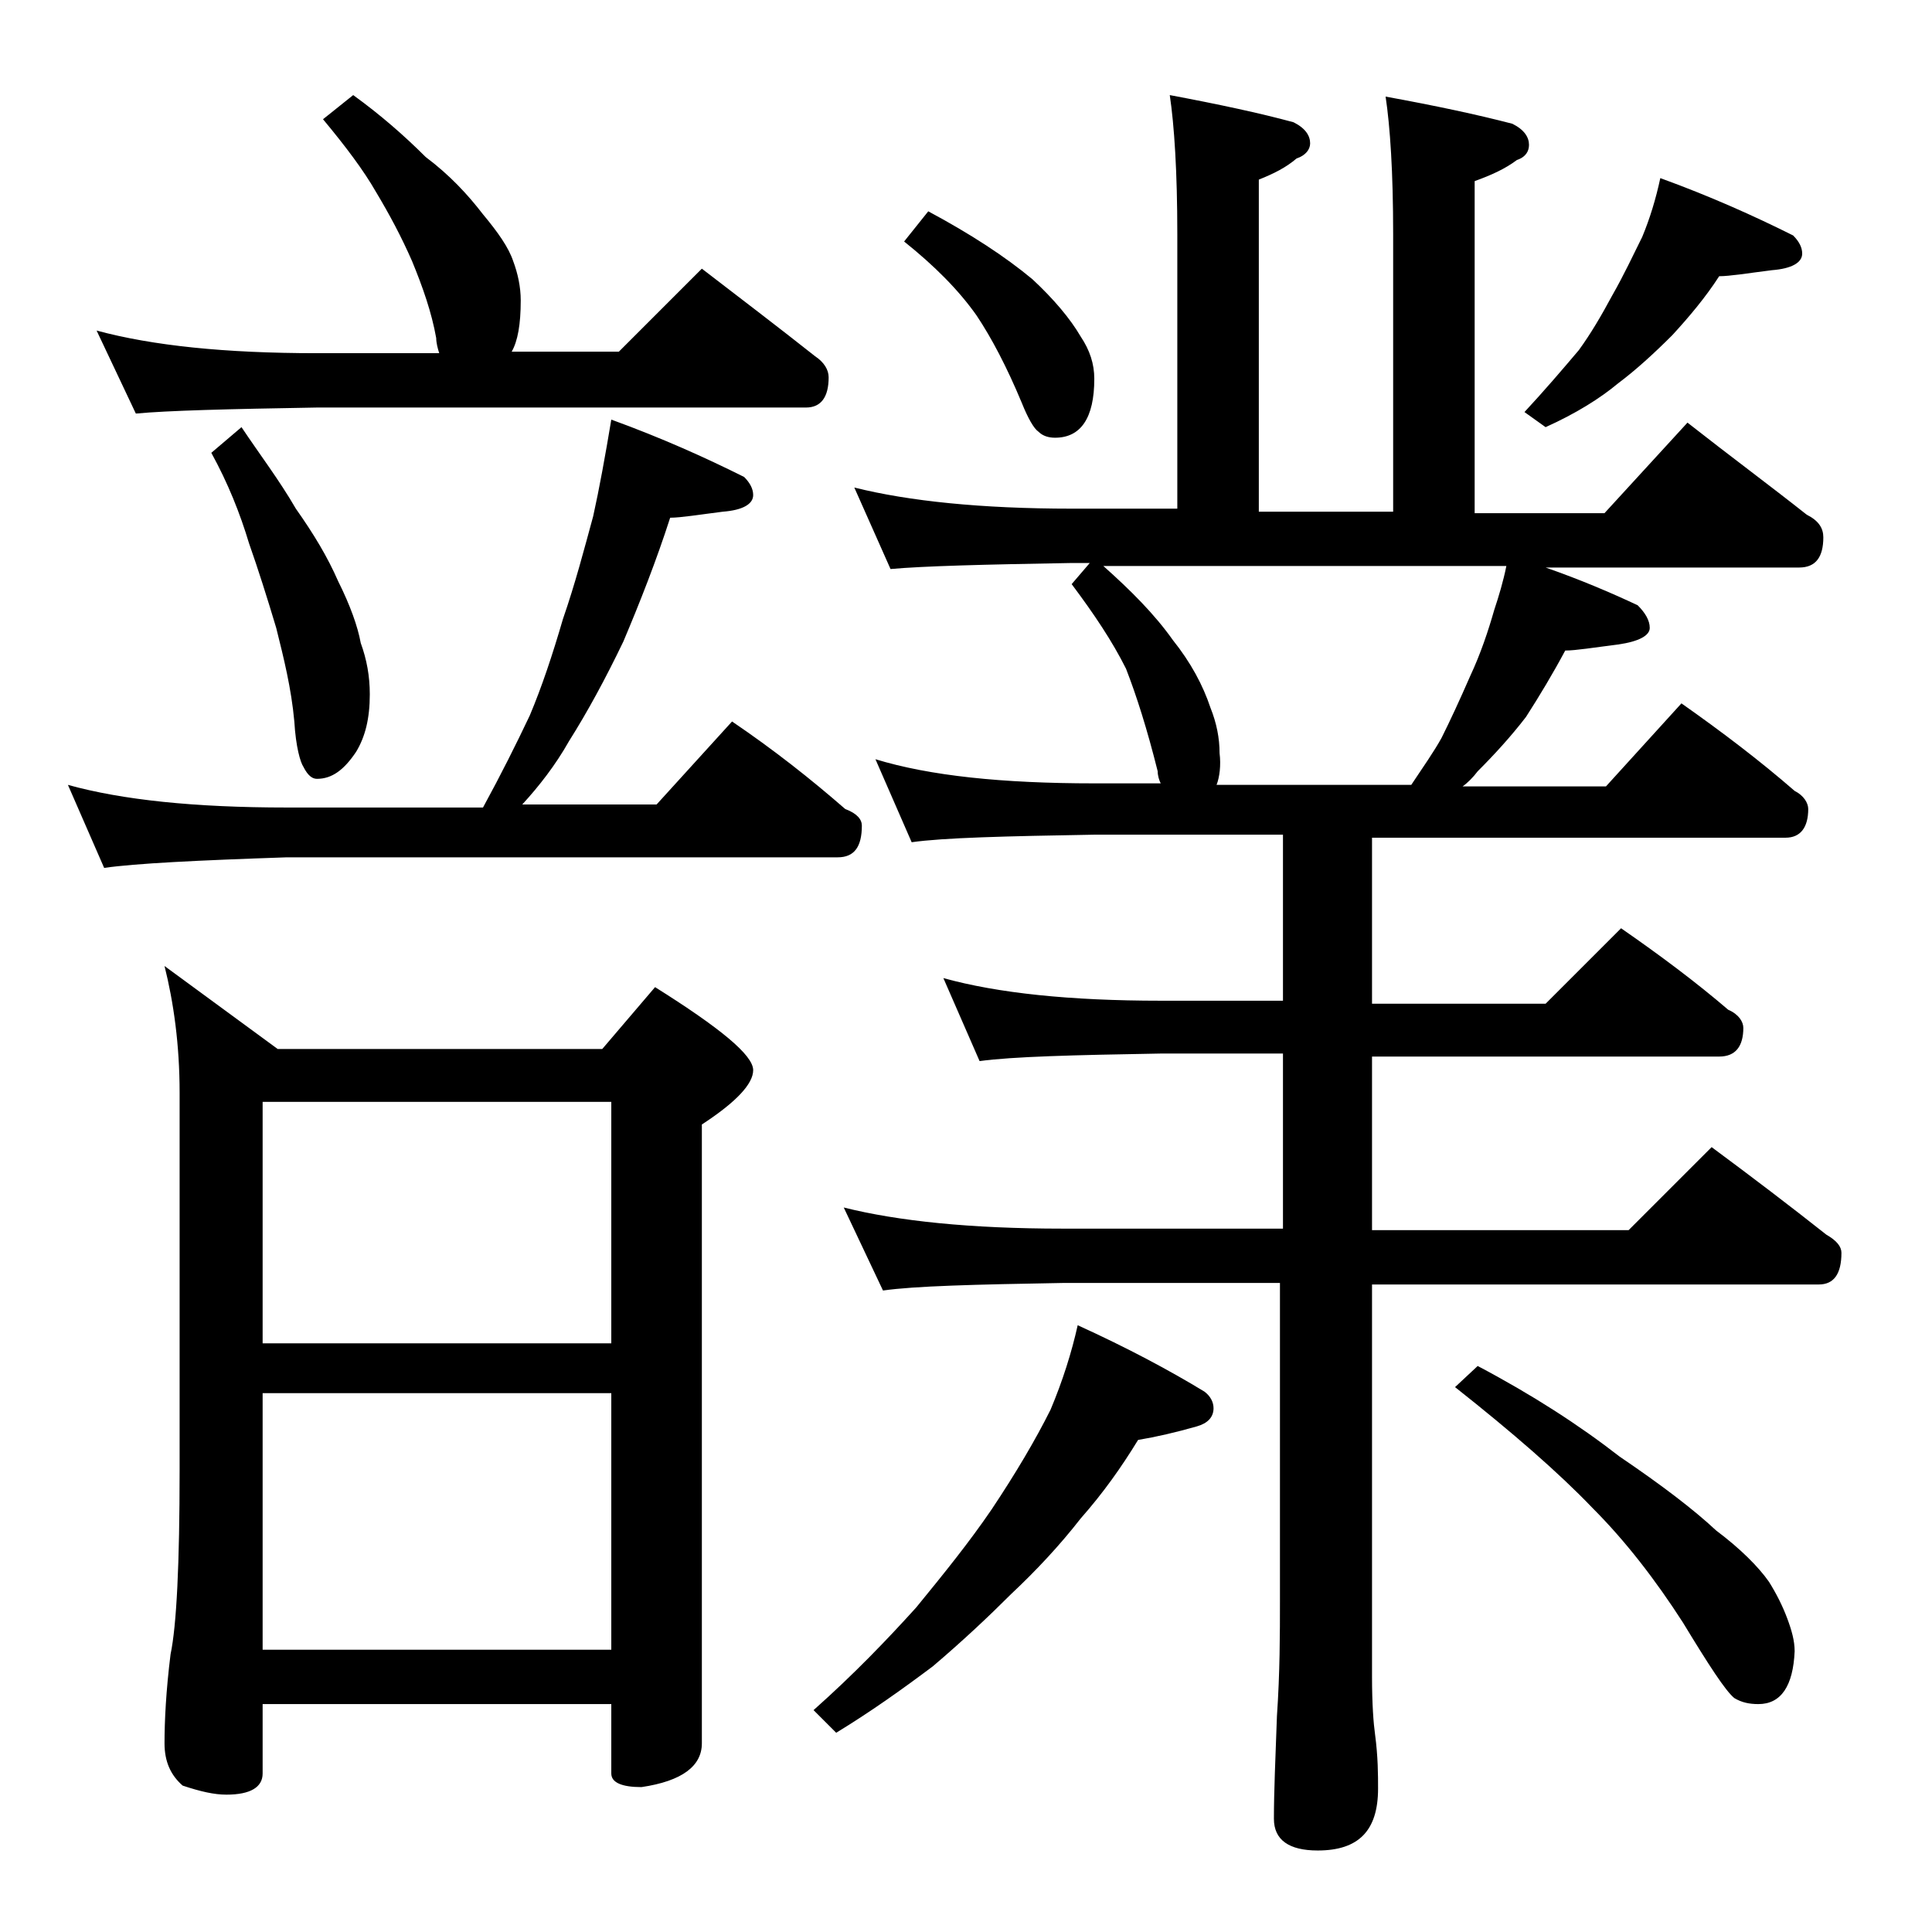<?xml version="1.0" encoding="utf-8"?>
<!-- Generator: Adobe Illustrator 18.0.0, SVG Export Plug-In . SVG Version: 6.00 Build 0)  -->
<!DOCTYPE svg PUBLIC "-//W3C//DTD SVG 1.1//EN" "http://www.w3.org/Graphics/SVG/1.1/DTD/svg11.dtd">
<svg version="1.1" id="Layer_1" xmlns="http://www.w3.org/2000/svg" xmlns:xlink="http://www.w3.org/1999/xlink" x="0px" y="0px"
	 viewBox="0 0 128 128" enable-background="new 0 0 128 128" xml:space="preserve">
<path d="M40.5,27.8c3.3,1.2,6.2,2.5,8.8,3.8c0.4,0.4,0.6,0.8,0.6,1.2c0,0.6-0.7,1-2,1.1c-1.6,0.2-2.8,0.4-3.5,0.4
	c-0.9,2.8-2,5.6-3.1,8.2c-1.2,2.5-2.4,4.7-3.6,6.6c-0.9,1.6-2,3-3.1,4.2h8.9l5-5.5c2.8,1.9,5.2,3.8,7.5,5.8c0.8,0.3,1.1,0.7,1.1,1.1
	c0,1.4-0.5,2.1-1.6,2.1H19C13.1,57,9,57.2,6.9,57.5L4.5,52c3.6,1,8.4,1.5,14.5,1.5h13c1.2-2.2,2.2-4.2,3.1-6.1
	c0.8-1.9,1.5-4,2.2-6.4c0.8-2.3,1.4-4.6,2-6.8C39.7,32.4,40.1,30.2,40.5,27.8z M23.4,6.3c1.8,1.3,3.4,2.7,4.8,4.1
	c1.6,1.2,2.8,2.5,3.8,3.8c1,1.2,1.7,2.2,2,3.1c0.3,0.8,0.5,1.7,0.5,2.6c0,1.6-0.2,2.7-0.6,3.4H41l5.5-5.5c2.6,2,5.1,3.9,7.5,5.8
	c0.6,0.4,0.9,0.9,0.9,1.4c0,1.3-0.5,2-1.5,2H21c-5.9,0.1-9.9,0.2-12,0.4l-2.6-5.5c3.7,1,8.5,1.5,14.6,1.5h8.1
	c-0.1-0.3-0.2-0.7-0.2-1c-0.3-1.7-0.9-3.4-1.6-5.1c-0.7-1.6-1.5-3.1-2.4-4.6c-0.8-1.4-2-3-3.5-4.8L23.4,6.3z M10.9,64l7.5,5.5h21.5
	l3.5-4.1c4.3,2.7,6.5,4.5,6.5,5.5c0,0.9-1.1,2.1-3.4,3.6v41c0,1.5-1.3,2.5-4,2.9c-1.3,0-2-0.3-2-0.9v-4.6H17.4v4.6
	c0,0.9-0.8,1.4-2.4,1.4c-0.8,0-1.7-0.2-2.9-0.6c-0.8-0.7-1.2-1.6-1.2-2.8c0-1.5,0.1-3.5,0.4-5.9c0.4-1.9,0.6-6,0.6-12.2v-25
	C11.9,69.2,11.5,66.4,10.9,64z M16,28.3c1.2,1.8,2.5,3.5,3.6,5.4c1.2,1.7,2.1,3.2,2.8,4.8c0.8,1.6,1.3,3,1.5,4.1
	c0.4,1.1,0.6,2.2,0.6,3.4c0,1.6-0.3,2.8-0.9,3.8c-0.8,1.2-1.6,1.8-2.6,1.8c-0.3,0-0.6-0.2-0.9-0.8c-0.2-0.3-0.5-1.3-0.6-3
	c-0.2-2.2-0.7-4.2-1.2-6.2c-0.6-2-1.2-3.9-1.8-5.6C15.9,34,15.1,32,14,30L16,28.3z M17.4,89h23.1V73H17.4V89z M17.4,109.3h23.1v-17
	H17.4V109.3z M71.4,87.8c3.3,1.5,6.1,3,8.4,4.4c0.4,0.3,0.6,0.7,0.6,1.1c0,0.6-0.4,1-1.1,1.2c-1.4,0.4-2.7,0.7-3.9,0.9
	c-1.1,1.8-2.3,3.5-3.8,5.2c-1.4,1.8-3,3.5-4.6,5c-1.5,1.5-3.2,3.1-5.2,4.8c-2,1.5-4.1,3-6.4,4.4l-1.5-1.5c2.7-2.4,4.9-4.7,6.8-6.8
	c1.8-2.2,3.5-4.3,5-6.5c1.6-2.4,2.9-4.6,3.9-6.6C70.4,91.5,71,89.6,71.4,87.8z M77.5,6.3c3.2,0.6,6,1.2,8.2,1.8
	c0.8,0.4,1.1,0.9,1.1,1.4c0,0.4-0.3,0.8-0.9,1c-0.7,0.6-1.5,1-2.5,1.4v22h8.9V15.5c0-4.1-0.2-7.1-0.5-9.1c3.3,0.6,6.1,1.2,8.4,1.8
	c0.8,0.4,1.1,0.9,1.1,1.4c0,0.4-0.2,0.8-0.8,1c-0.8,0.6-1.7,1-2.8,1.4v22h8.6l5.5-6c2.8,2.2,5.5,4.2,7.9,6.1
	c0.8,0.4,1.1,0.9,1.1,1.5c0,1.3-0.5,2-1.6,2h-16.8c2.3,0.8,4.4,1.7,6.1,2.5c0.5,0.5,0.8,1,0.8,1.5s-0.7,0.9-2.1,1.1
	c-1.6,0.2-2.8,0.4-3.5,0.4c-0.8,1.5-1.7,3-2.6,4.4c-1,1.3-2.1,2.5-3.2,3.6c-0.3,0.4-0.7,0.8-1,1h9.5l5-5.5c2.7,1.9,5.2,3.8,7.5,5.8
	c0.6,0.3,0.9,0.8,0.9,1.2c0,1.2-0.5,1.9-1.5,1.9H90.9v11h11.5l5-5c2.6,1.8,5,3.6,7.1,5.4c0.7,0.3,1,0.8,1,1.2c0,1.2-0.5,1.9-1.6,1.9
	h-23v11.5h17l5.5-5.5c2.7,2,5.2,3.9,7.6,5.8c0.7,0.4,1,0.8,1,1.2c0,1.4-0.5,2.1-1.5,2.1H90.9v26c0,1.8,0.1,3.1,0.2,3.8
	c0.2,1.5,0.2,2.7,0.2,3.6c0,2.8-1.3,4.1-4,4.1c-1.9,0-2.9-0.7-2.9-2.1c0-1.8,0.1-4,0.2-6.8c0.2-2.9,0.2-5.5,0.2-7.6V85H70.4
	c-5.8,0.1-9.8,0.2-11.9,0.5L55.9,80c3.6,0.9,8.4,1.4,14.5,1.4H85V69.8h-8.1c-5.8,0.1-9.8,0.2-12,0.5l-2.4-5.5
	c3.6,1,8.4,1.5,14.4,1.5H85v-11H72.5c-5.9,0.1-10,0.2-12.1,0.5L58,50.3c3.6,1.1,8.4,1.6,14.5,1.6h4.4c-0.1-0.2-0.2-0.5-0.2-0.8
	c-0.7-2.8-1.4-5-2.1-6.8c-0.9-1.8-2.1-3.6-3.6-5.6l1.2-1.4h-1.2c-5.8,0.1-9.8,0.2-12,0.4l-2.4-5.4c3.6,0.9,8.4,1.4,14.4,1.4H78V15.5
	C78,11.4,77.8,8.3,77.5,6.3z M61.5,14c2.8,1.5,5.1,3,6.9,4.5c1.4,1.3,2.5,2.6,3.2,3.8c0.6,0.9,0.9,1.8,0.9,2.8
	c0,2.6-0.9,3.9-2.6,3.9c-0.4,0-0.8-0.1-1.1-0.4c-0.3-0.2-0.7-0.9-1.1-1.9c-1-2.4-2-4.3-3-5.8c-1.2-1.7-2.8-3.3-4.8-4.9L61.5,14z
	 M80.6,52h12.9c0.8-1.2,1.5-2.2,2-3.1c0.6-1.2,1.2-2.5,1.9-4.1c0.7-1.5,1.2-3,1.6-4.4c0.3-0.9,0.6-1.9,0.8-2.9H73.1
	c1.8,1.6,3.4,3.2,4.6,4.9c1.2,1.5,2,3,2.5,4.5c0.4,1,0.6,2,0.6,3C80.9,50.7,80.8,51.5,80.6,52z M97.9,90.5c3.6,1.9,6.7,3.9,9.4,6
	c2.8,1.9,4.9,3.5,6.4,4.9c1.6,1.2,2.8,2.4,3.5,3.4c0.5,0.8,0.9,1.6,1.2,2.4c0.3,0.8,0.5,1.5,0.5,2.2c-0.1,2.3-0.9,3.5-2.4,3.5
	c-0.6,0-1.1-0.1-1.6-0.4c-0.6-0.5-1.7-2.2-3.4-5c-1.8-2.8-3.8-5.4-6-7.6c-2.2-2.3-5.3-5-9.1-8L97.9,90.5z M110,11.8
	c3.3,1.2,6.2,2.5,8.8,3.8c0.4,0.4,0.6,0.8,0.6,1.2c0,0.6-0.7,1-2,1.1c-1.6,0.2-2.8,0.4-3.5,0.4c-0.9,1.4-2,2.7-3.1,3.9
	c-1.2,1.2-2.4,2.3-3.6,3.2c-1.2,1-2.8,2-4.8,2.9l-1.4-1c1.3-1.4,2.5-2.8,3.6-4.1c0.8-1.1,1.5-2.3,2.2-3.6c0.8-1.4,1.4-2.7,2-3.9
	C109.3,14.5,109.7,13.2,110,11.8z"/>
</svg>
